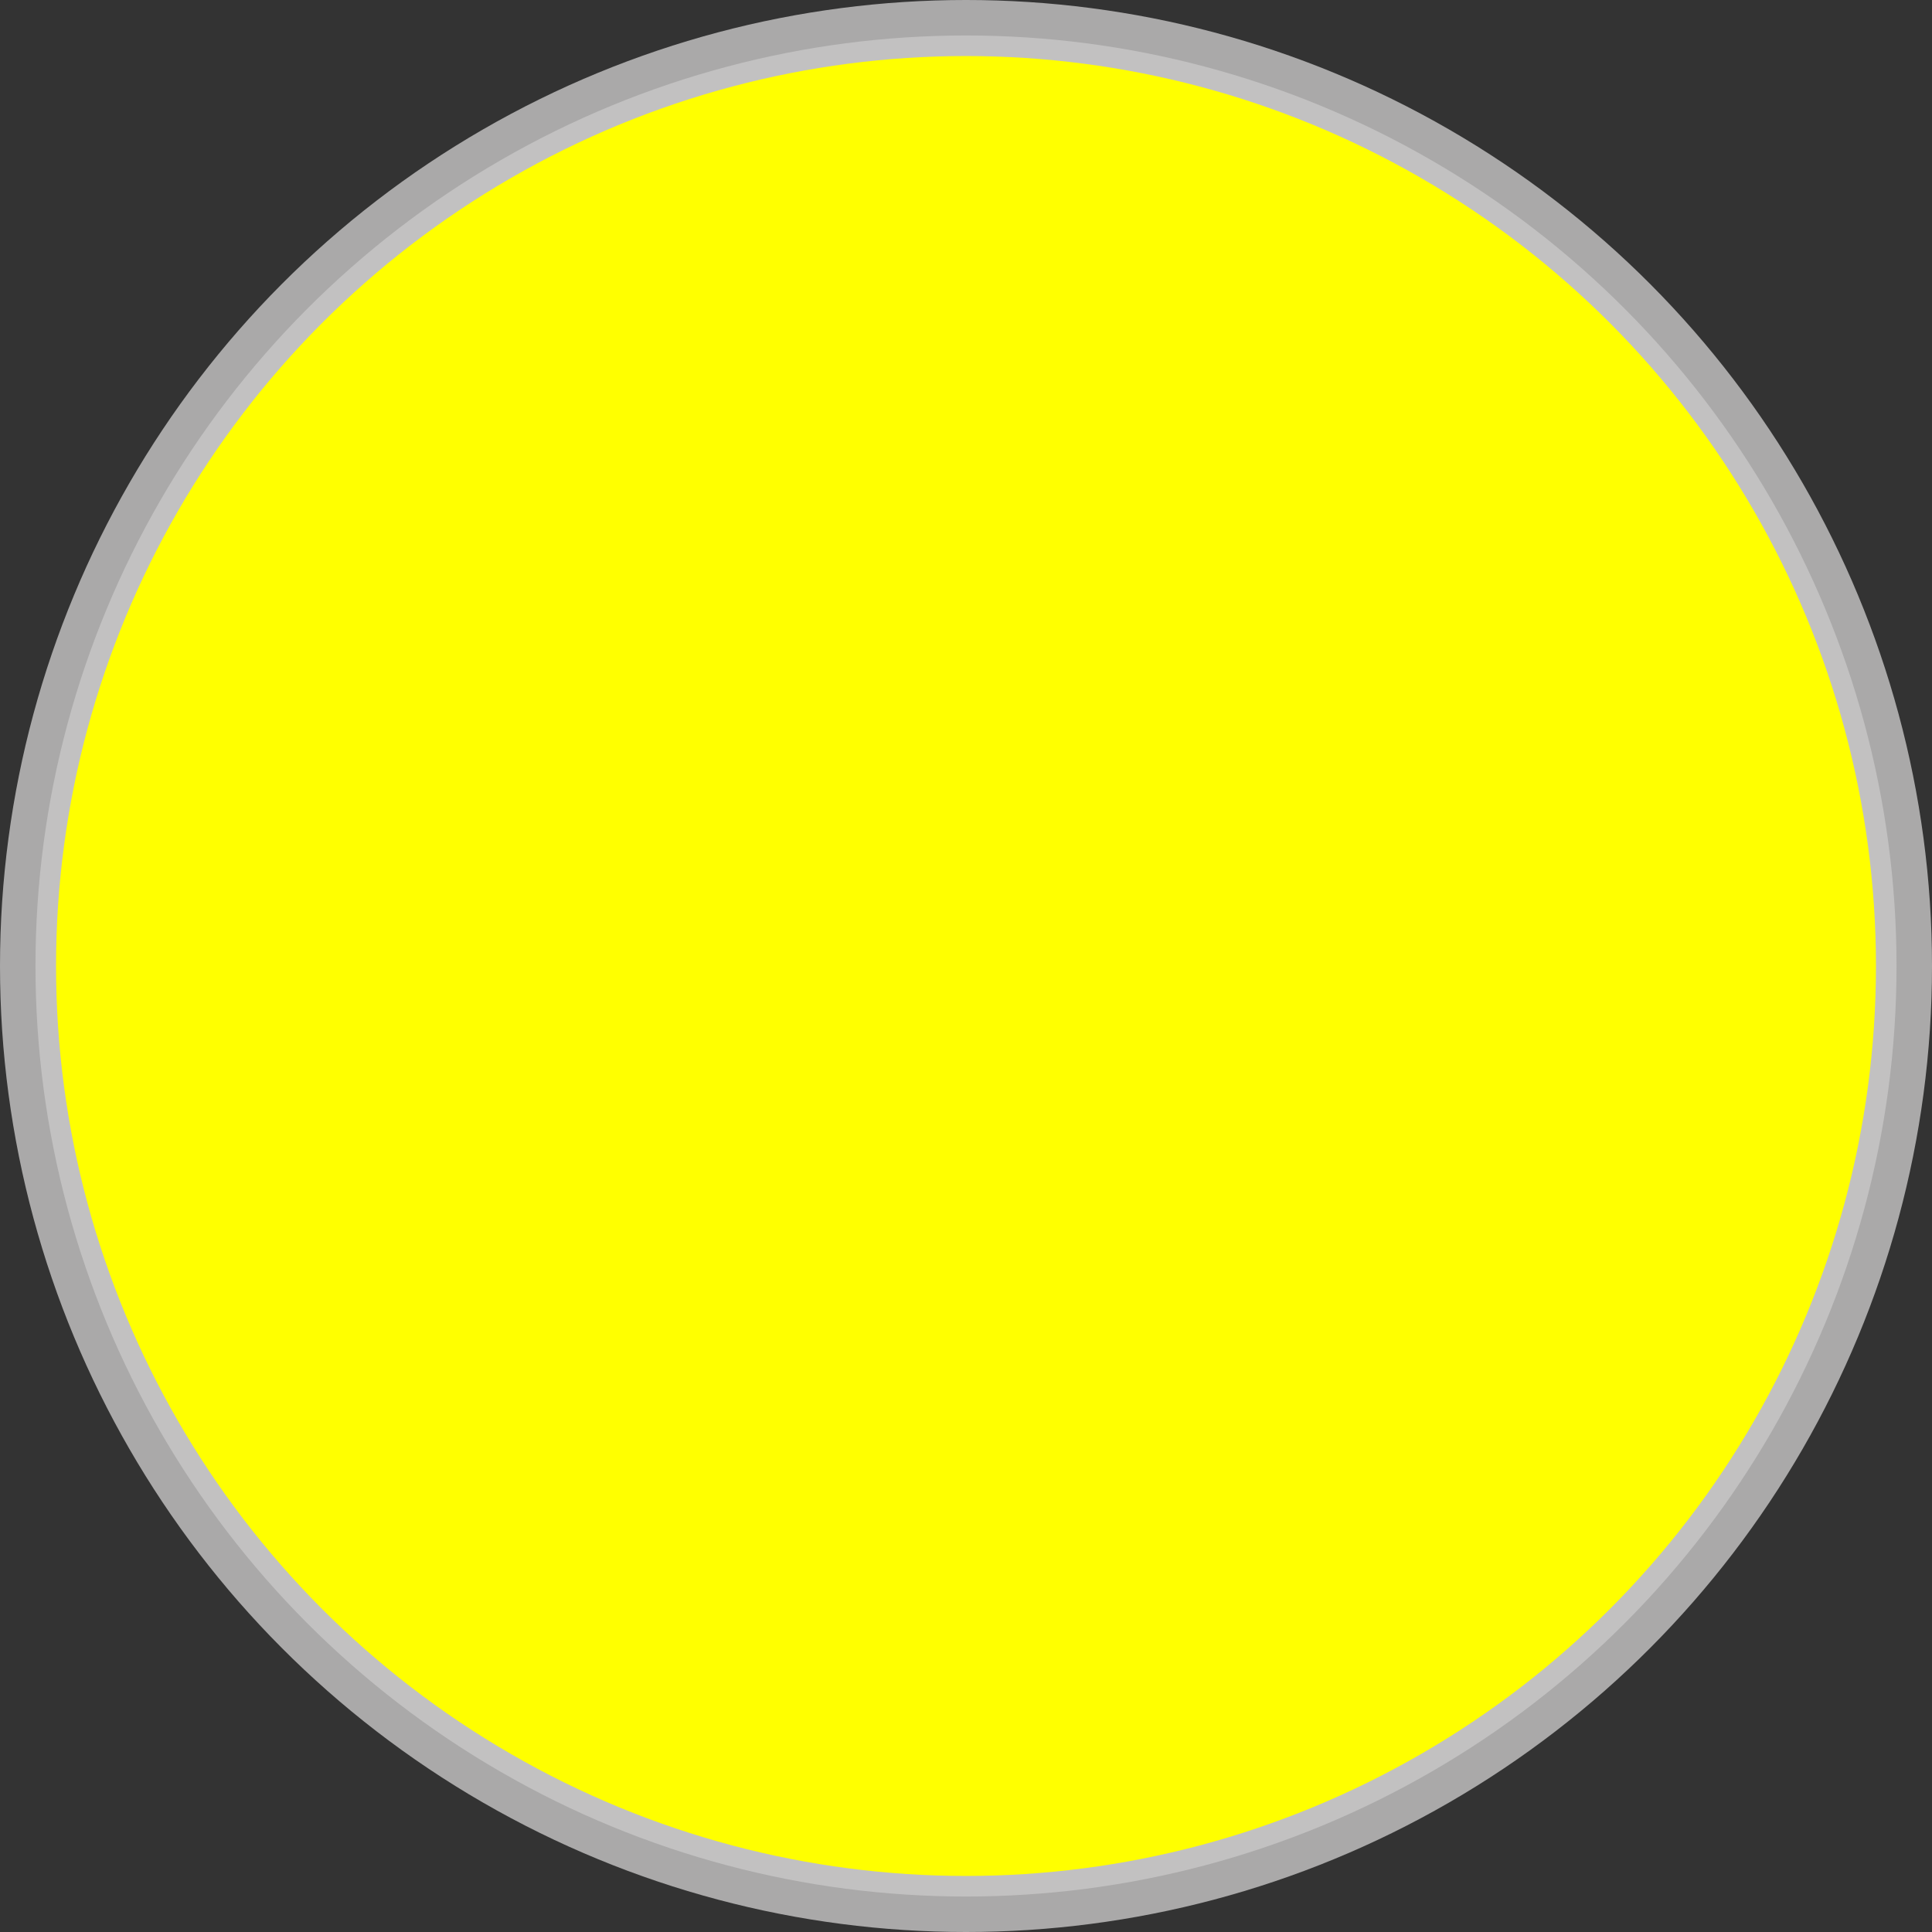 <!--?xml version="1.0" encoding="UTF-8" standalone="no"?-->
<!-- Creator: CorelDRAW -->

<svg xmlns:dc="http://purl.org/dc/elements/1.1/" xmlns:cc="http://creativecommons.org/ns#" xmlns:rdf="http://www.w3.org/1999/02/22-rdf-syntax-ns#" xmlns:svg="http://www.w3.org/2000/svg" xmlns="http://www.w3.org/2000/svg" xmlns:xlink="http://www.w3.org/1999/xlink" xmlns:sodipodi="http://sodipodi.sourceforge.net/DTD/sodipodi-0.dtd" xmlns:inkscape="http://www.inkscape.org/namespaces/inkscape" xml:space="preserve" width="18.788mm" height="18.788mm" style="shape-rendering:geometricPrecision; text-rendering:geometricPrecision; image-rendering:optimizeQuality; fill-rule:evenodd; clip-rule:evenodd" viewBox="0 0 18.788 18.788" id="svg3974" version="1.1" inkscape:version="0.48.3.1 r9886" sodipodi:docname="圆形12.svg"><rect x="0" y="0" width="18.788" height="18.788" fill="#333333" stroke="none"/><sodipodi:namedview pagecolor="#ffffff" bordercolor="#666666" borderopacity="1" objecttolerance="10" gridtolerance="10" guidetolerance="10" inkscape:pageopacity="0" inkscape:pageshadow="2" inkscape:window-width="1440" inkscape:window-height="844" id="namedview3997" showgrid="false" inkscape:zoom="7.0899161" inkscape:cx="43.868434" inkscape:cy="33.410733" inkscape:window-x="-4" inkscape:window-y="-4" inkscape:window-maximized="1" inkscape:current-layer="svg3974"></sodipodi:namedview>
 <defs id="defs3976">
  <style type="text/css" id="style3978">
   
    .fil0 {fill:#AAA9A9}
    .fil1 {fill:#C2C1C1}
    .fil3 {fill:#00A9E2}
    .fil2 {fill:url(#id0)}
   
  </style>
  <linearGradient id="id0" gradientUnits="userSpaceOnUse" x1="4.278" y1="11.256" x2="14.51" y2="7.532">
   <stop offset="0" style="stop-color: rgb(255, 255, 0);" id="stop3981"></stop>
   <stop offset="0.49" style="stop-color: rgb(255, 255, 0);" id="stop3983"></stop>
   <stop offset="1" style="stop-color: rgb(255, 255, 0);" id="stop3985"></stop>
  </linearGradient>
 <linearGradient inkscape:collect="always" xlink:href="#id0" id="linearGradient4009" gradientUnits="userSpaceOnUse" x1="4.278" y1="11.256" x2="14.51" y2="7.532"></linearGradient><linearGradient inkscape:collect="always" xlink:href="#id0" id="linearGradient4017" gradientUnits="userSpaceOnUse" x1="4.278" y1="11.256" x2="14.51" y2="7.532"></linearGradient>
  
  
  
  
  
 </defs>
 <g id="g4029"><circle style="fill:#aaa9a9" sodipodi:ry="9.3942003" sodipodi:rx="9.3942003" sodipodi:cy="9.3942003" sodipodi:cx="9.3942003" class="fil0" cx="9.394" cy="9.394" r="9.394" id="circle3989"></circle><circle style="fill:#c2c1c1" sodipodi:ry="9.0486002" sodipodi:rx="9.0486002" sodipodi:cy="9.3942003" sodipodi:cx="9.3943005" class="fil1" cx="9.394" cy="9.394" r="9.049" id="circle3991"></circle><g inkscape:label="#g4026" id="hmigradengt"><circle id="circle3993" r="8.849" cy="9.394" cx="9.394" class="fil2" style="fill:url(#linearGradient4017)" sodipodi:cx="9.3943005" sodipodi:cy="9.3942003" sodipodi:rx="8.8492002" sodipodi:ry="8.8492002"></circle></g><g inkscape:label="#g4023" id="light"><circle id="circle3995" r="7.717" cy="9.394" cx="9.394" class="fil3" sodipodi:cx="9.39429" sodipodi:cy="9.3941898" sodipodi:rx="7.7171998" sodipodi:ry="7.7171998" style="fill: rgb(255, 255, 0);"></circle></g></g>
</svg>